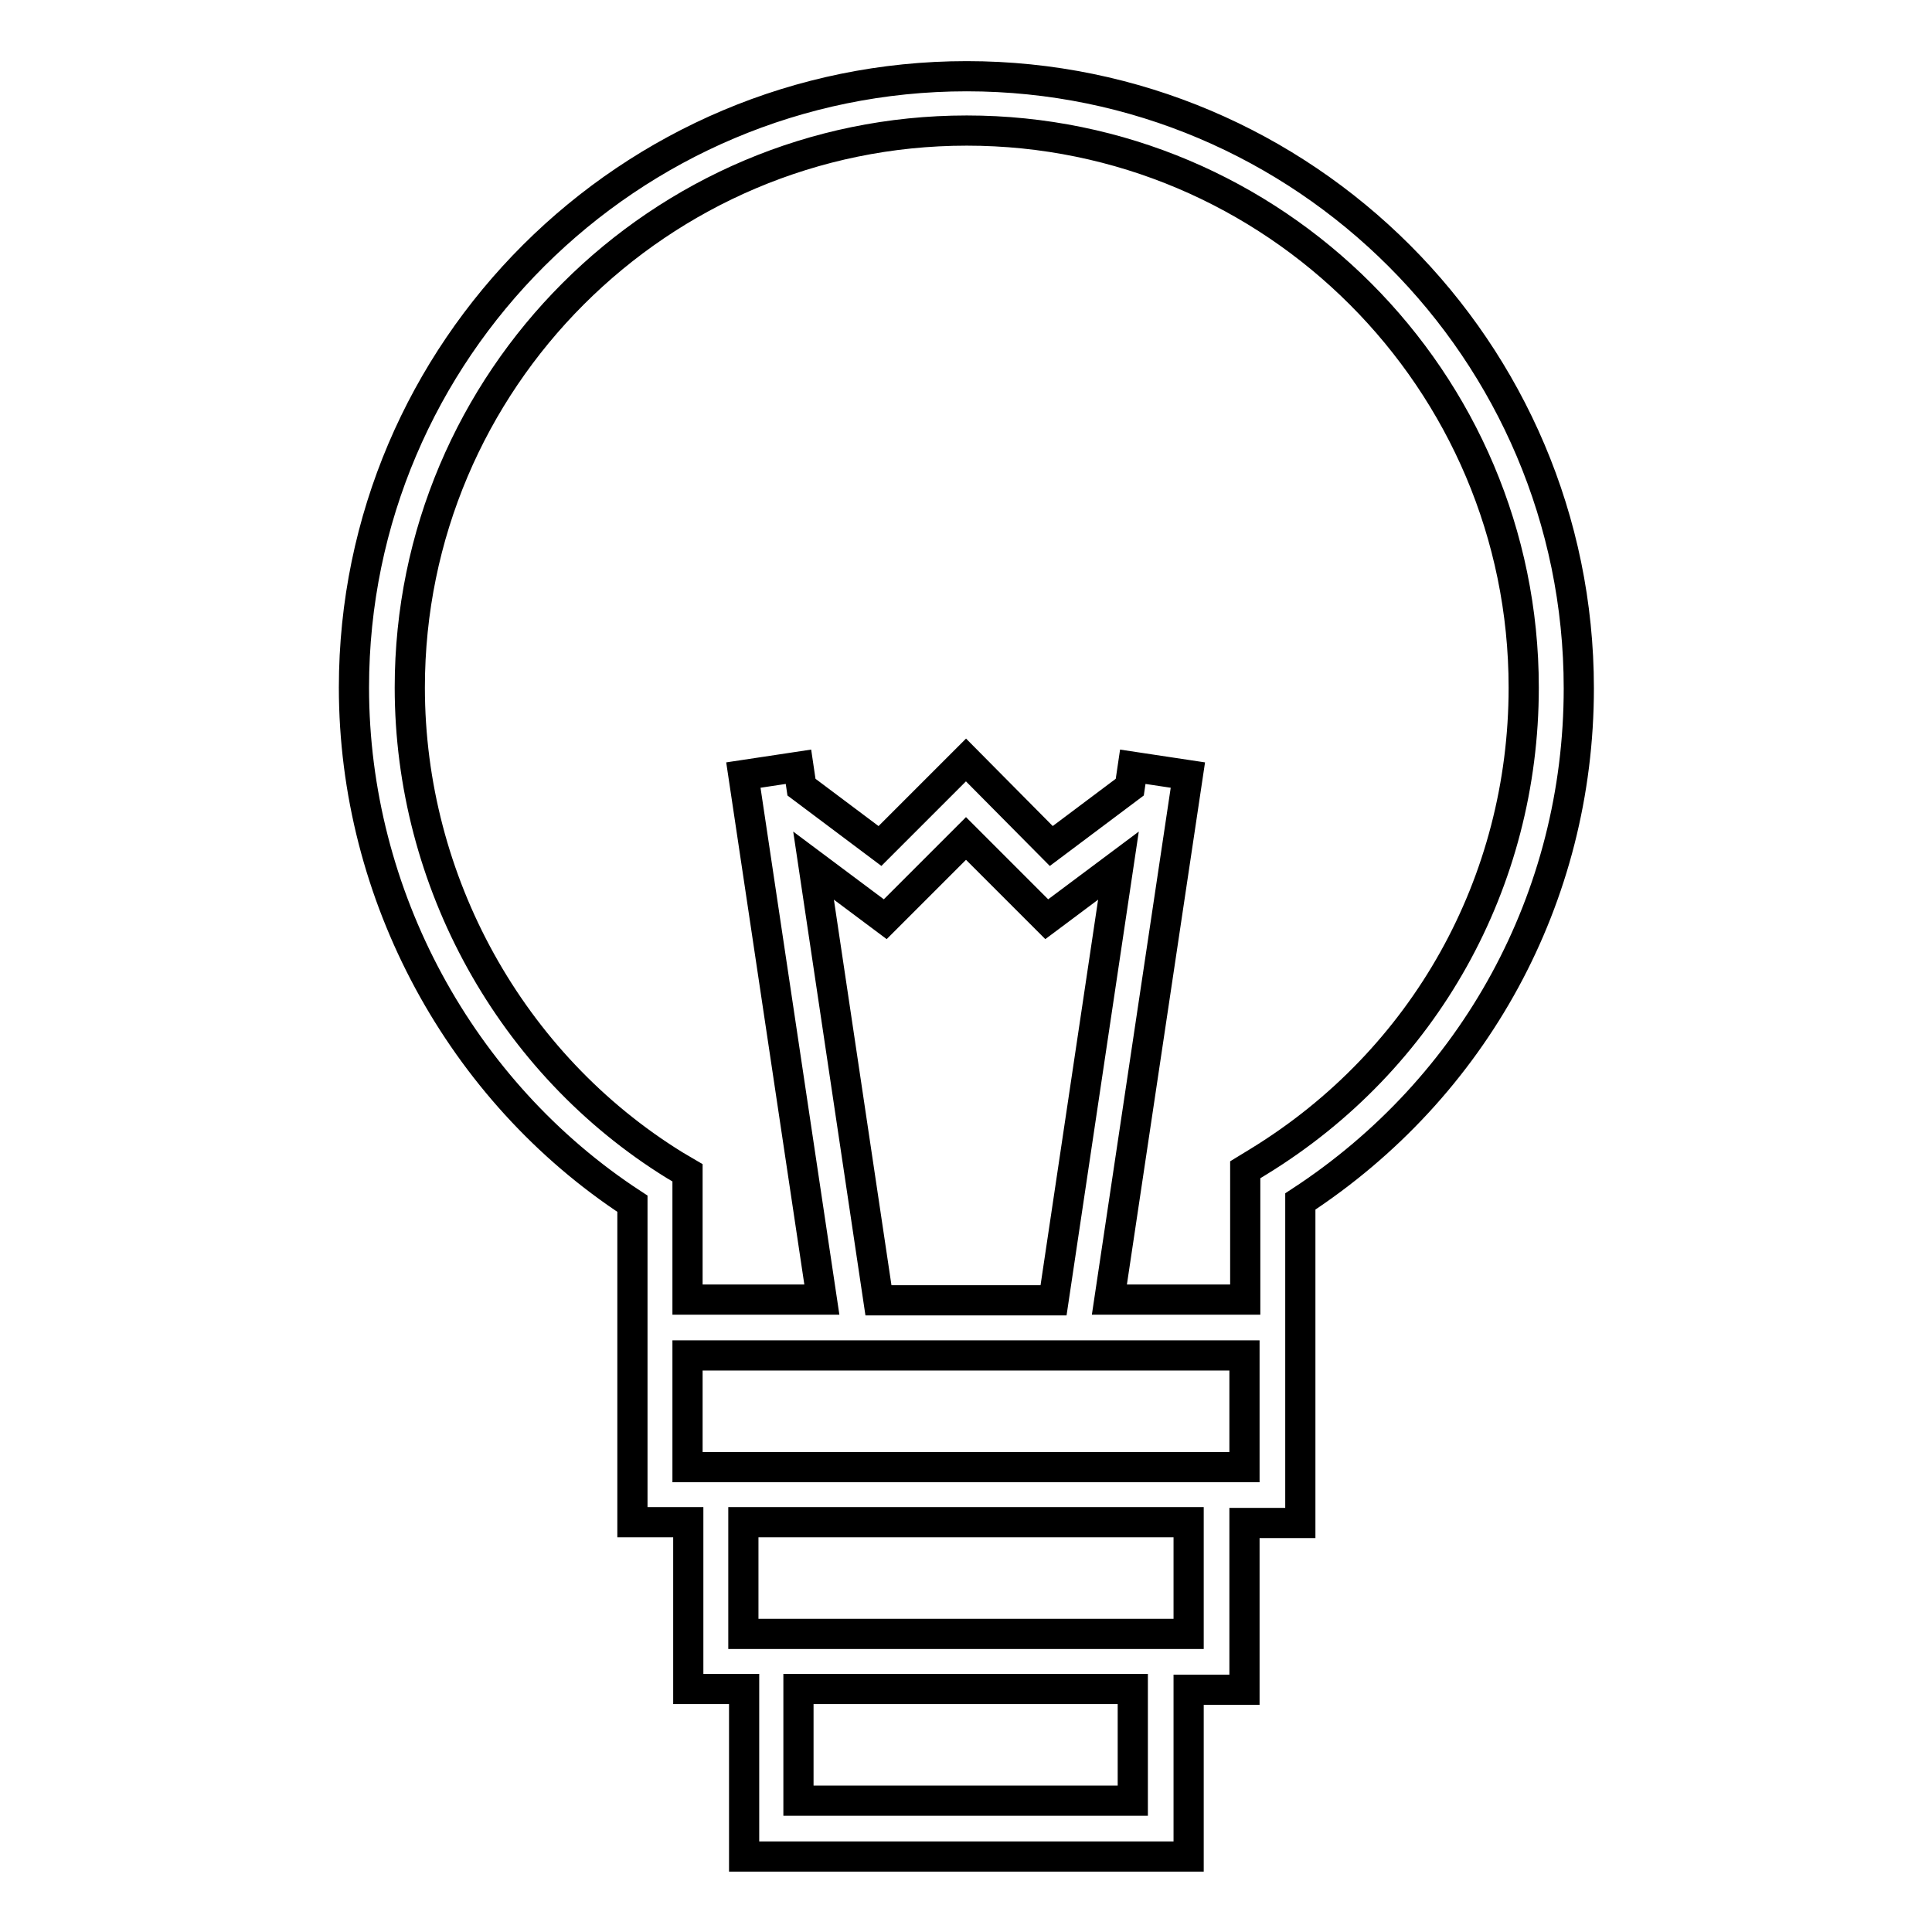 <?xml version="1.0" encoding="utf-8"?>
<!-- Svg Vector Icons : http://www.onlinewebfonts.com/icon -->
<!DOCTYPE svg PUBLIC "-//W3C//DTD SVG 1.1//EN" "http://www.w3.org/Graphics/SVG/1.1/DTD/svg11.dtd">
<svg version="1.1" xmlns="http://www.w3.org/2000/svg" xmlns:xlink="http://www.w3.org/1999/xlink" x="0px" y="0px" viewBox="0 0 256 256" enable-background="new 0 0 256 256" xml:space="preserve">
<g> <g> <path stroke-width="4" fill-opacity="0" stroke="#000000"  d="M157.5,246v-22.1h7.4v-22.1h7.4v-22.1l0-20.5c23.1-15.1,36.9-40.3,36.9-68c0-44.7-36.4-81.1-81.1-81.1  S46.9,46.4,46.9,91.1c0,27.5,14.1,53.5,36.9,68.4v12.7v7.4v22.1h7.4v22.1h7.4V246H157.5z M150.1,238.6h-44.3v-14.8h44.3V238.6z  M89.4,154.4C67.7,141,54.3,116.8,54.3,91.1c0-40.7,33.1-73.8,73.8-73.8c40.7,0,73.8,33.1,73.8,73.8c0,25.8-13.1,49.3-35.1,62.8  l-1.8,1.1v17.2H147l10.4-69.5l-7.3-1.1l-0.4,2.7l-10.4,7.8L128,100.7l-11.4,11.4l-10.4-7.8l-0.4-2.7l-7.3,1.1l10.4,69.5H91.1  v-16.8L89.4,154.4z M116.4,172.3l-8.6-57.6l9.5,7.1l10.7-10.7l10.7,10.7l9.5-7.1l-8.6,57.6H116.4z M91.1,179.6h73.8v14.8H91.1  V179.6z M98.5,201.7h59v14.8h-59V201.7z"/> </g></g>
</svg>